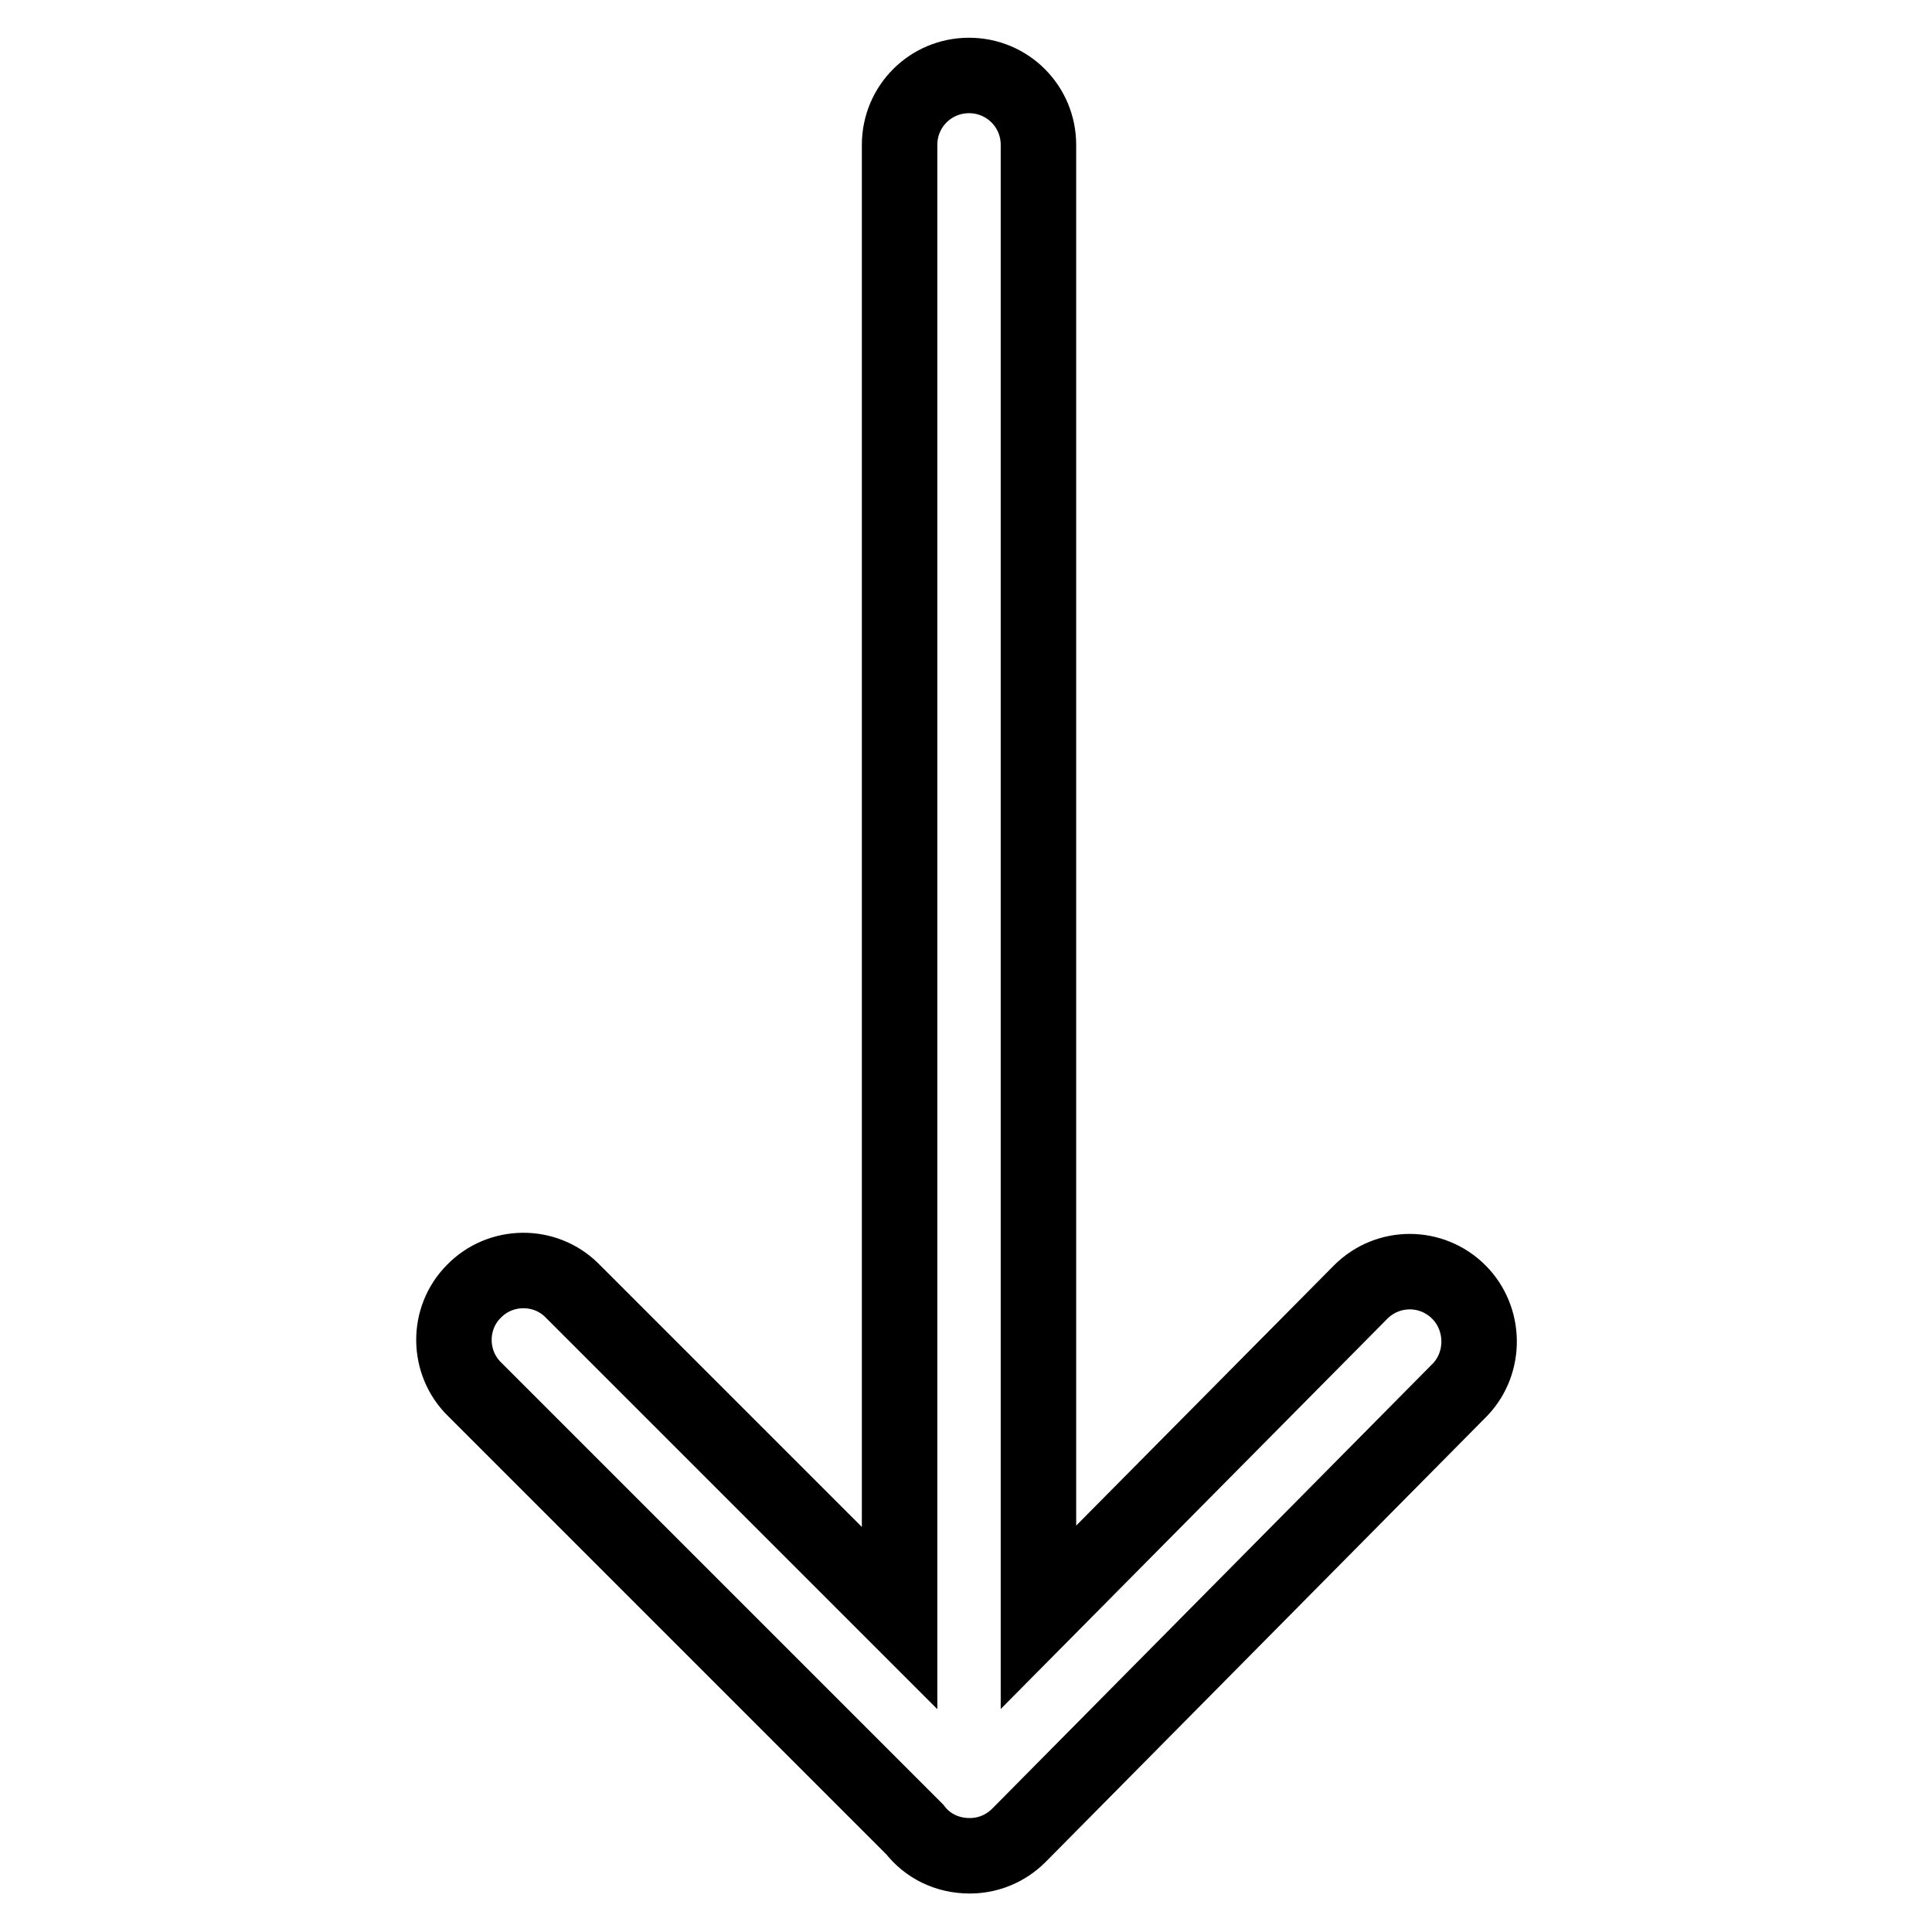 <?xml version="1.0" encoding="utf-8"?>
<!-- Svg Vector Icons : http://www.onlinewebfonts.com/icon -->
<!DOCTYPE svg PUBLIC "-//W3C//DTD SVG 1.1//EN" "http://www.w3.org/Graphics/SVG/1.1/DTD/svg11.dtd">
<svg version="1.1" xmlns="http://www.w3.org/2000/svg" xmlns:xlink="http://www.w3.org/1999/xlink" x="0px" y="0px" viewBox="0 0 256 256" enable-background="new 0 0 256 256" xml:space="preserve">
<g> <path stroke-width="10" fill-opacity="0" stroke="#000000"  d="M193.3,171.2c-3.6-3.6-9.4-3.6-13,0l-42.7,43.1V19.2c0-5.1-4.1-9.2-9.2-9.2c-5.1,0-9.2,4.1-9.2,9.2v195.2 l-43.3-43.3l-0.1-0.1c-3.6-3.6-9.5-3.5-13,0.1c-3.6,3.6-3.5,9.5,0.1,13l58.3,58.3c1.7,2.2,4.3,3.5,7.3,3.5c2.5,0,4.8-1,6.5-2.7 l58.5-59.1C196.9,180.5,196.8,174.7,193.3,171.2L193.3,171.2z"/></g>
</svg>